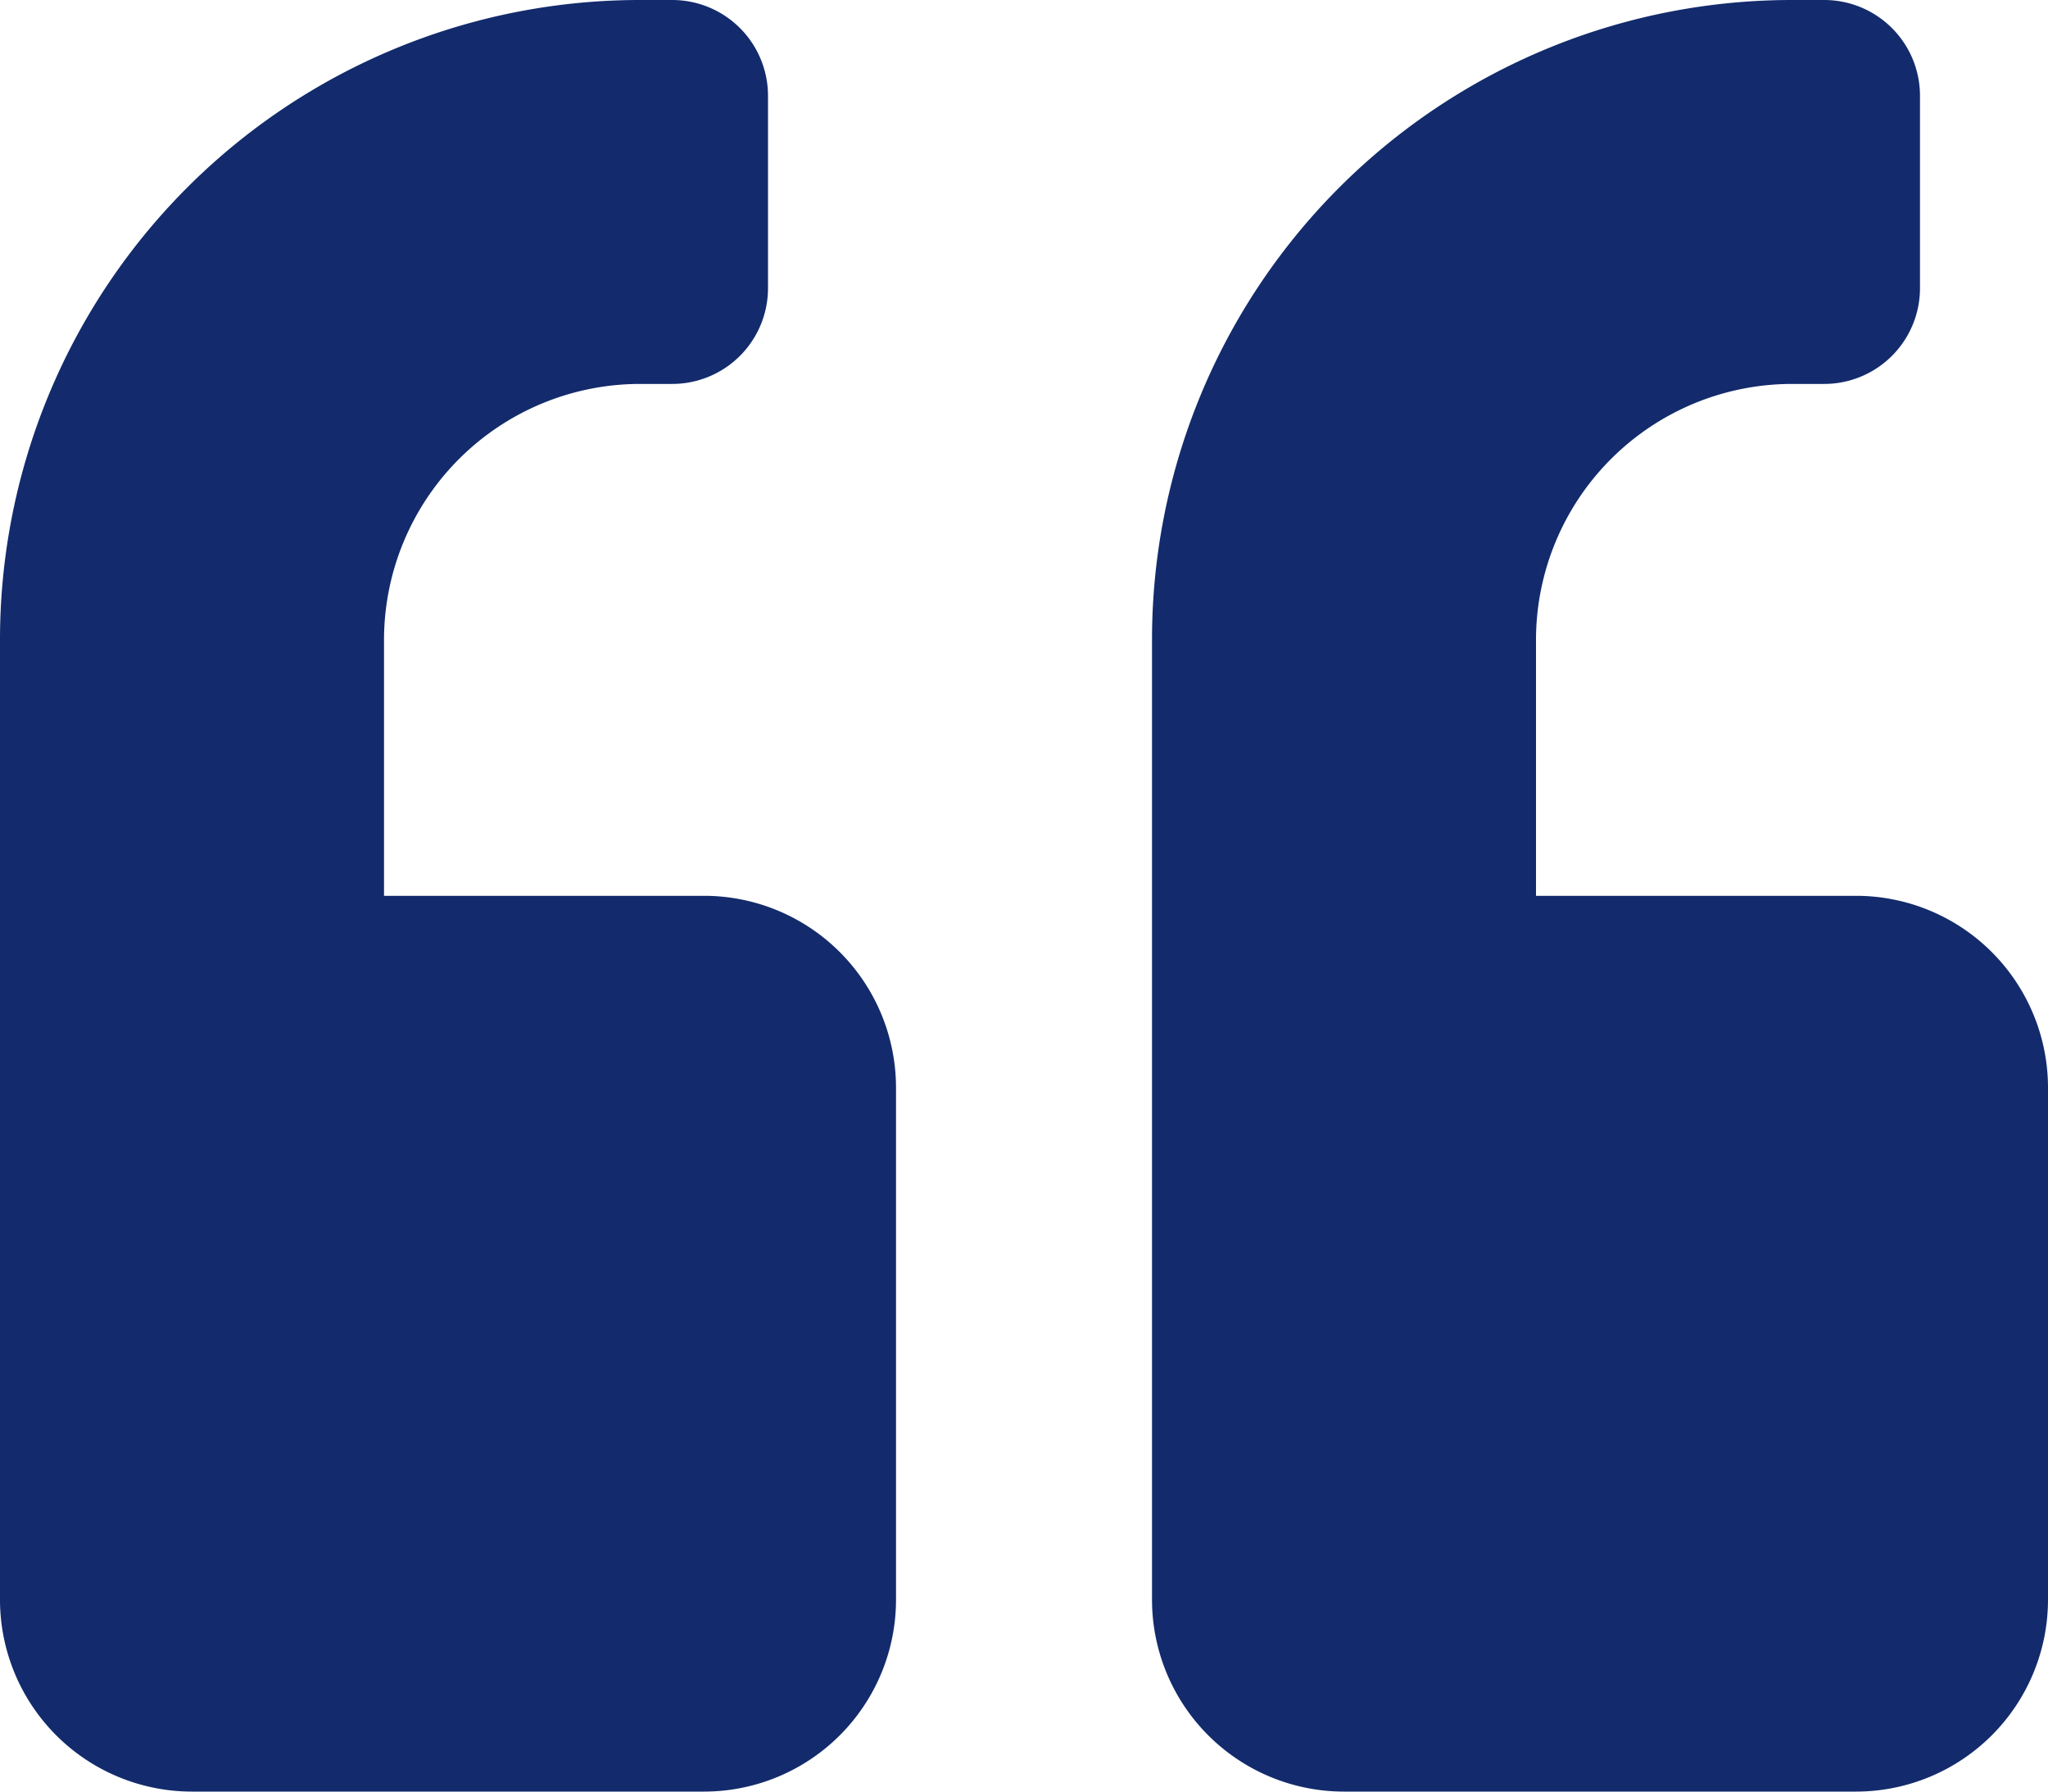<svg xmlns="http://www.w3.org/2000/svg" width="61" height="53.375" viewBox="0 0 61 53.375">
  <path id="Icon_awesome-quote-left" data-name="Icon awesome-quote-left" d="M55.281,28.938H45.75V21.313a7.632,7.632,0,0,1,7.625-7.625h.953a2.853,2.853,0,0,0,2.859-2.859V5.109A2.853,2.853,0,0,0,54.328,2.25h-.953A19.057,19.057,0,0,0,34.313,21.313V49.906a5.72,5.72,0,0,0,5.719,5.719h15.25A5.72,5.72,0,0,0,61,49.906V34.656A5.72,5.72,0,0,0,55.281,28.938Zm-34.312,0H11.438V21.313a7.632,7.632,0,0,1,7.625-7.625h.953a2.853,2.853,0,0,0,2.859-2.859V5.109A2.853,2.853,0,0,0,20.016,2.25h-.953A19.057,19.057,0,0,0,0,21.313V49.906a5.72,5.72,0,0,0,5.719,5.719h15.25a5.72,5.72,0,0,0,5.719-5.719V34.656A5.72,5.72,0,0,0,20.969,28.938Z" transform="translate(0 -2.25)" fill="#132b6c"/>
</svg>
